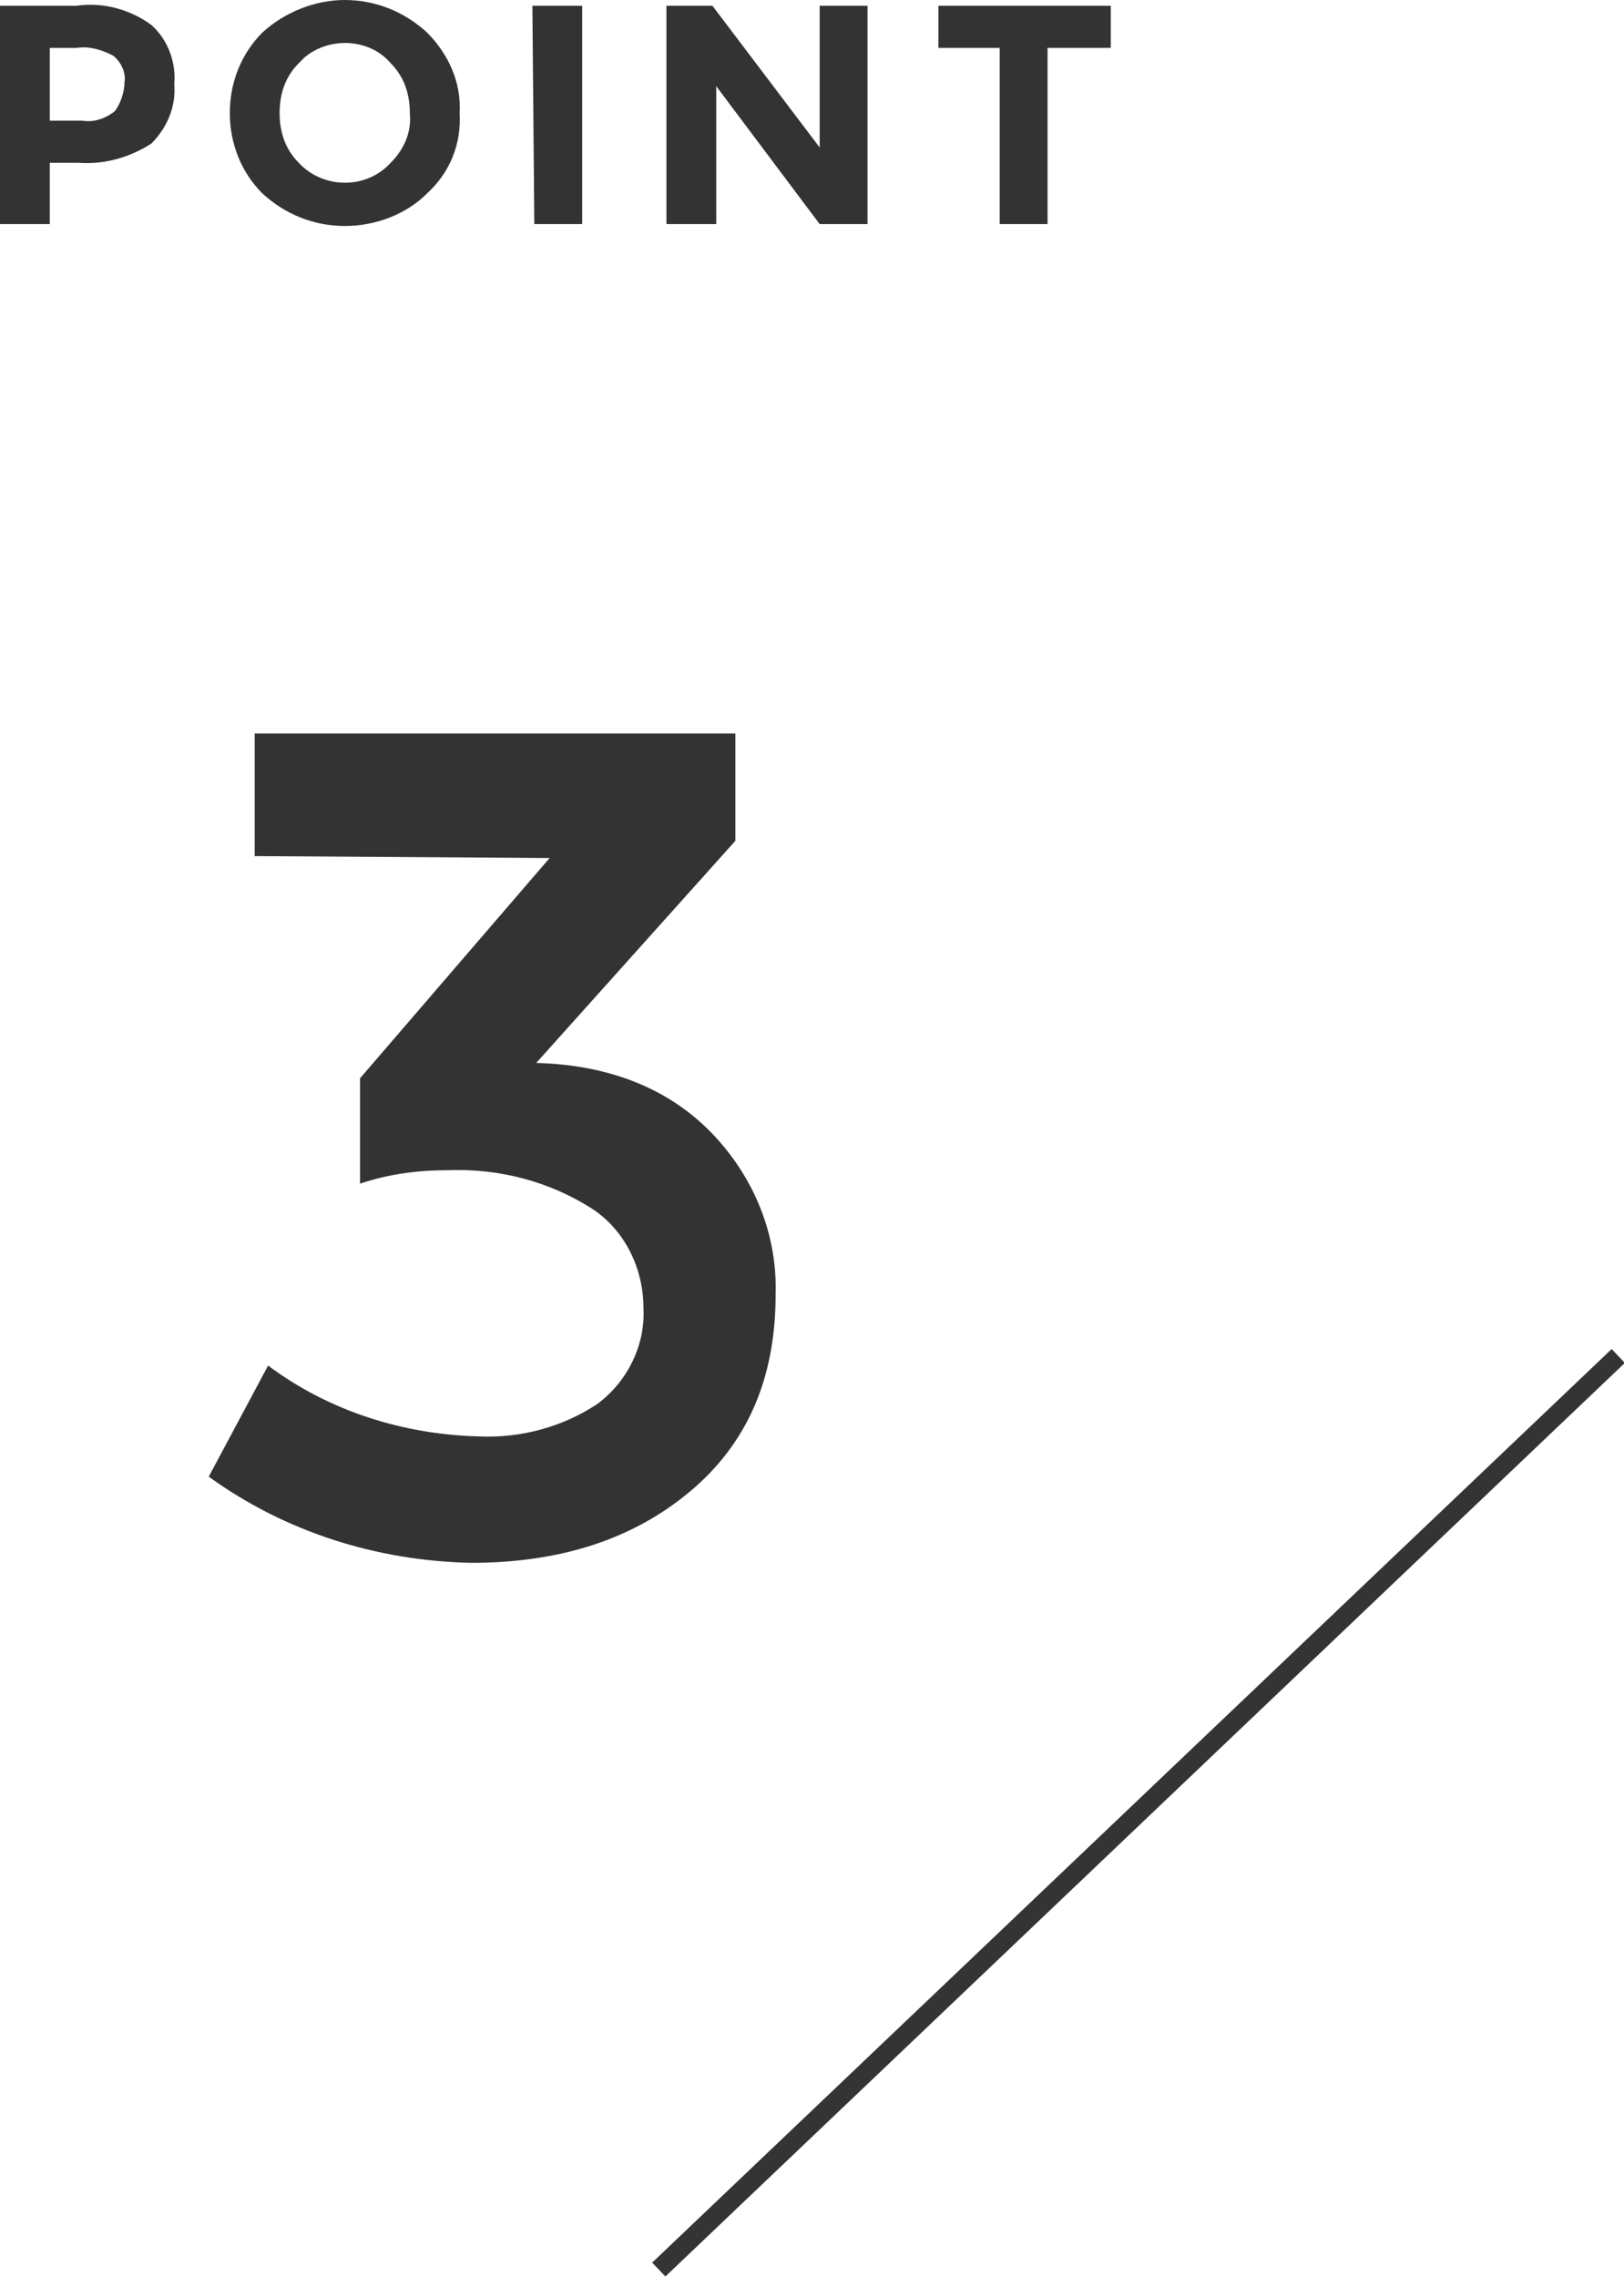 <?xml version="1.0" encoding="utf-8"?>
<!-- Generator: Adobe Illustrator 28.2.0, SVG Export Plug-In . SVG Version: 6.00 Build 0)  -->
<svg version="1.1" id="レイヤー_1" xmlns="http://www.w3.org/2000/svg" xmlns:xlink="http://www.w3.org/1999/xlink" x="0px"
	 y="0px" viewBox="0 0 84.8 118.9" style="enable-background:new 0 0 84.8 118.9;" xml:space="preserve">
<style type="text/css">
	.st0{fill:#333333;}
	.st1{fill:none;stroke:#333433;stroke-miterlimit:10;}
</style>
<g id="レイヤー_2_00000153700190560464846920000017028197702994065798_">
	<g id="レイヤー_1-2">
		<path class="st0" d="M7.9,1.3c0.9,0.8,1.3,2,1.2,3.1c0.1,1.2-0.4,2.3-1.2,3.1c-1.1,0.7-2.4,1.1-3.8,1H2.6v3.2H0V0.3h4
			C5.4,0.1,6.8,0.5,7.9,1.3z M6,5.8c0.3-0.4,0.5-1,0.5-1.5c0.1-0.5-0.2-1.1-0.6-1.4C5.3,2.6,4.7,2.4,4,2.5H2.6v3.8h1.7
			C4.9,6.4,5.5,6.2,6,5.8L6,5.8z"/>
		<path class="st0" d="M22.3,10.1c-1.1,1.1-2.7,1.7-4.3,1.7c-1.6,0-3.1-0.6-4.3-1.7C12.6,9,12,7.5,12,5.9c0-1.6,0.6-3.1,1.7-4.2
			C14.9,0.6,16.5,0,18,0c1.6,0,3.1,0.6,4.3,1.7c1.1,1.1,1.8,2.6,1.7,4.2C24.1,7.5,23.5,9,22.3,10.1z M21.4,5.9c0-1-0.3-1.9-1-2.6
			C19.3,2,17.2,1.9,15.9,3c-0.1,0.1-0.2,0.2-0.3,0.3c-0.7,0.7-1,1.6-1,2.6c0,1,0.3,1.9,1,2.6c1.2,1.3,3.3,1.4,4.6,0.2
			c0.1-0.1,0.2-0.2,0.2-0.2C21.1,7.8,21.5,6.9,21.4,5.9L21.4,5.9z"/>
		<path class="st0" d="M27.8,0.3h2.6v11.4h-2.5L27.8,0.3z"/>
		<path class="st0" d="M42.8,0.3h2.5v11.4h-2.5l-5.4-7.2v7.2h-2.6V0.3h2.4l5.6,7.4V0.3z"/>
		<path class="st0" d="M54.7,2.5v9.2h-2.5V2.5h-3.2V0.3h9v2.2H54.7z"/>
		<path class="st0" d="M13.3,44.7v-6.4h25.1v5.6L28,55.5c3.9,0.1,7,1.4,9.2,3.7c2.2,2.3,3.4,5.3,3.3,8.4c0,4.4-1.5,7.8-4.5,10.3
			c-3,2.5-6.8,3.7-11.4,3.7c-4.9-0.1-9.7-1.6-13.7-4.5l3.1-5.8c3.2,2.4,7.1,3.6,11,3.7c2.2,0.1,4.4-0.5,6.2-1.7
			c1.6-1.2,2.5-3.1,2.4-5c0-2.1-1-4.1-2.7-5.2c-2.2-1.4-4.8-2.1-7.5-2c-1.6,0-3.1,0.2-4.6,0.7v-5.5l9.9-11.5L13.3,44.7z"/>
		<line class="st1" x1="84.5" y1="70.8" x2="34.4" y2="118.5"/>
	</g>
</g>
</svg>
